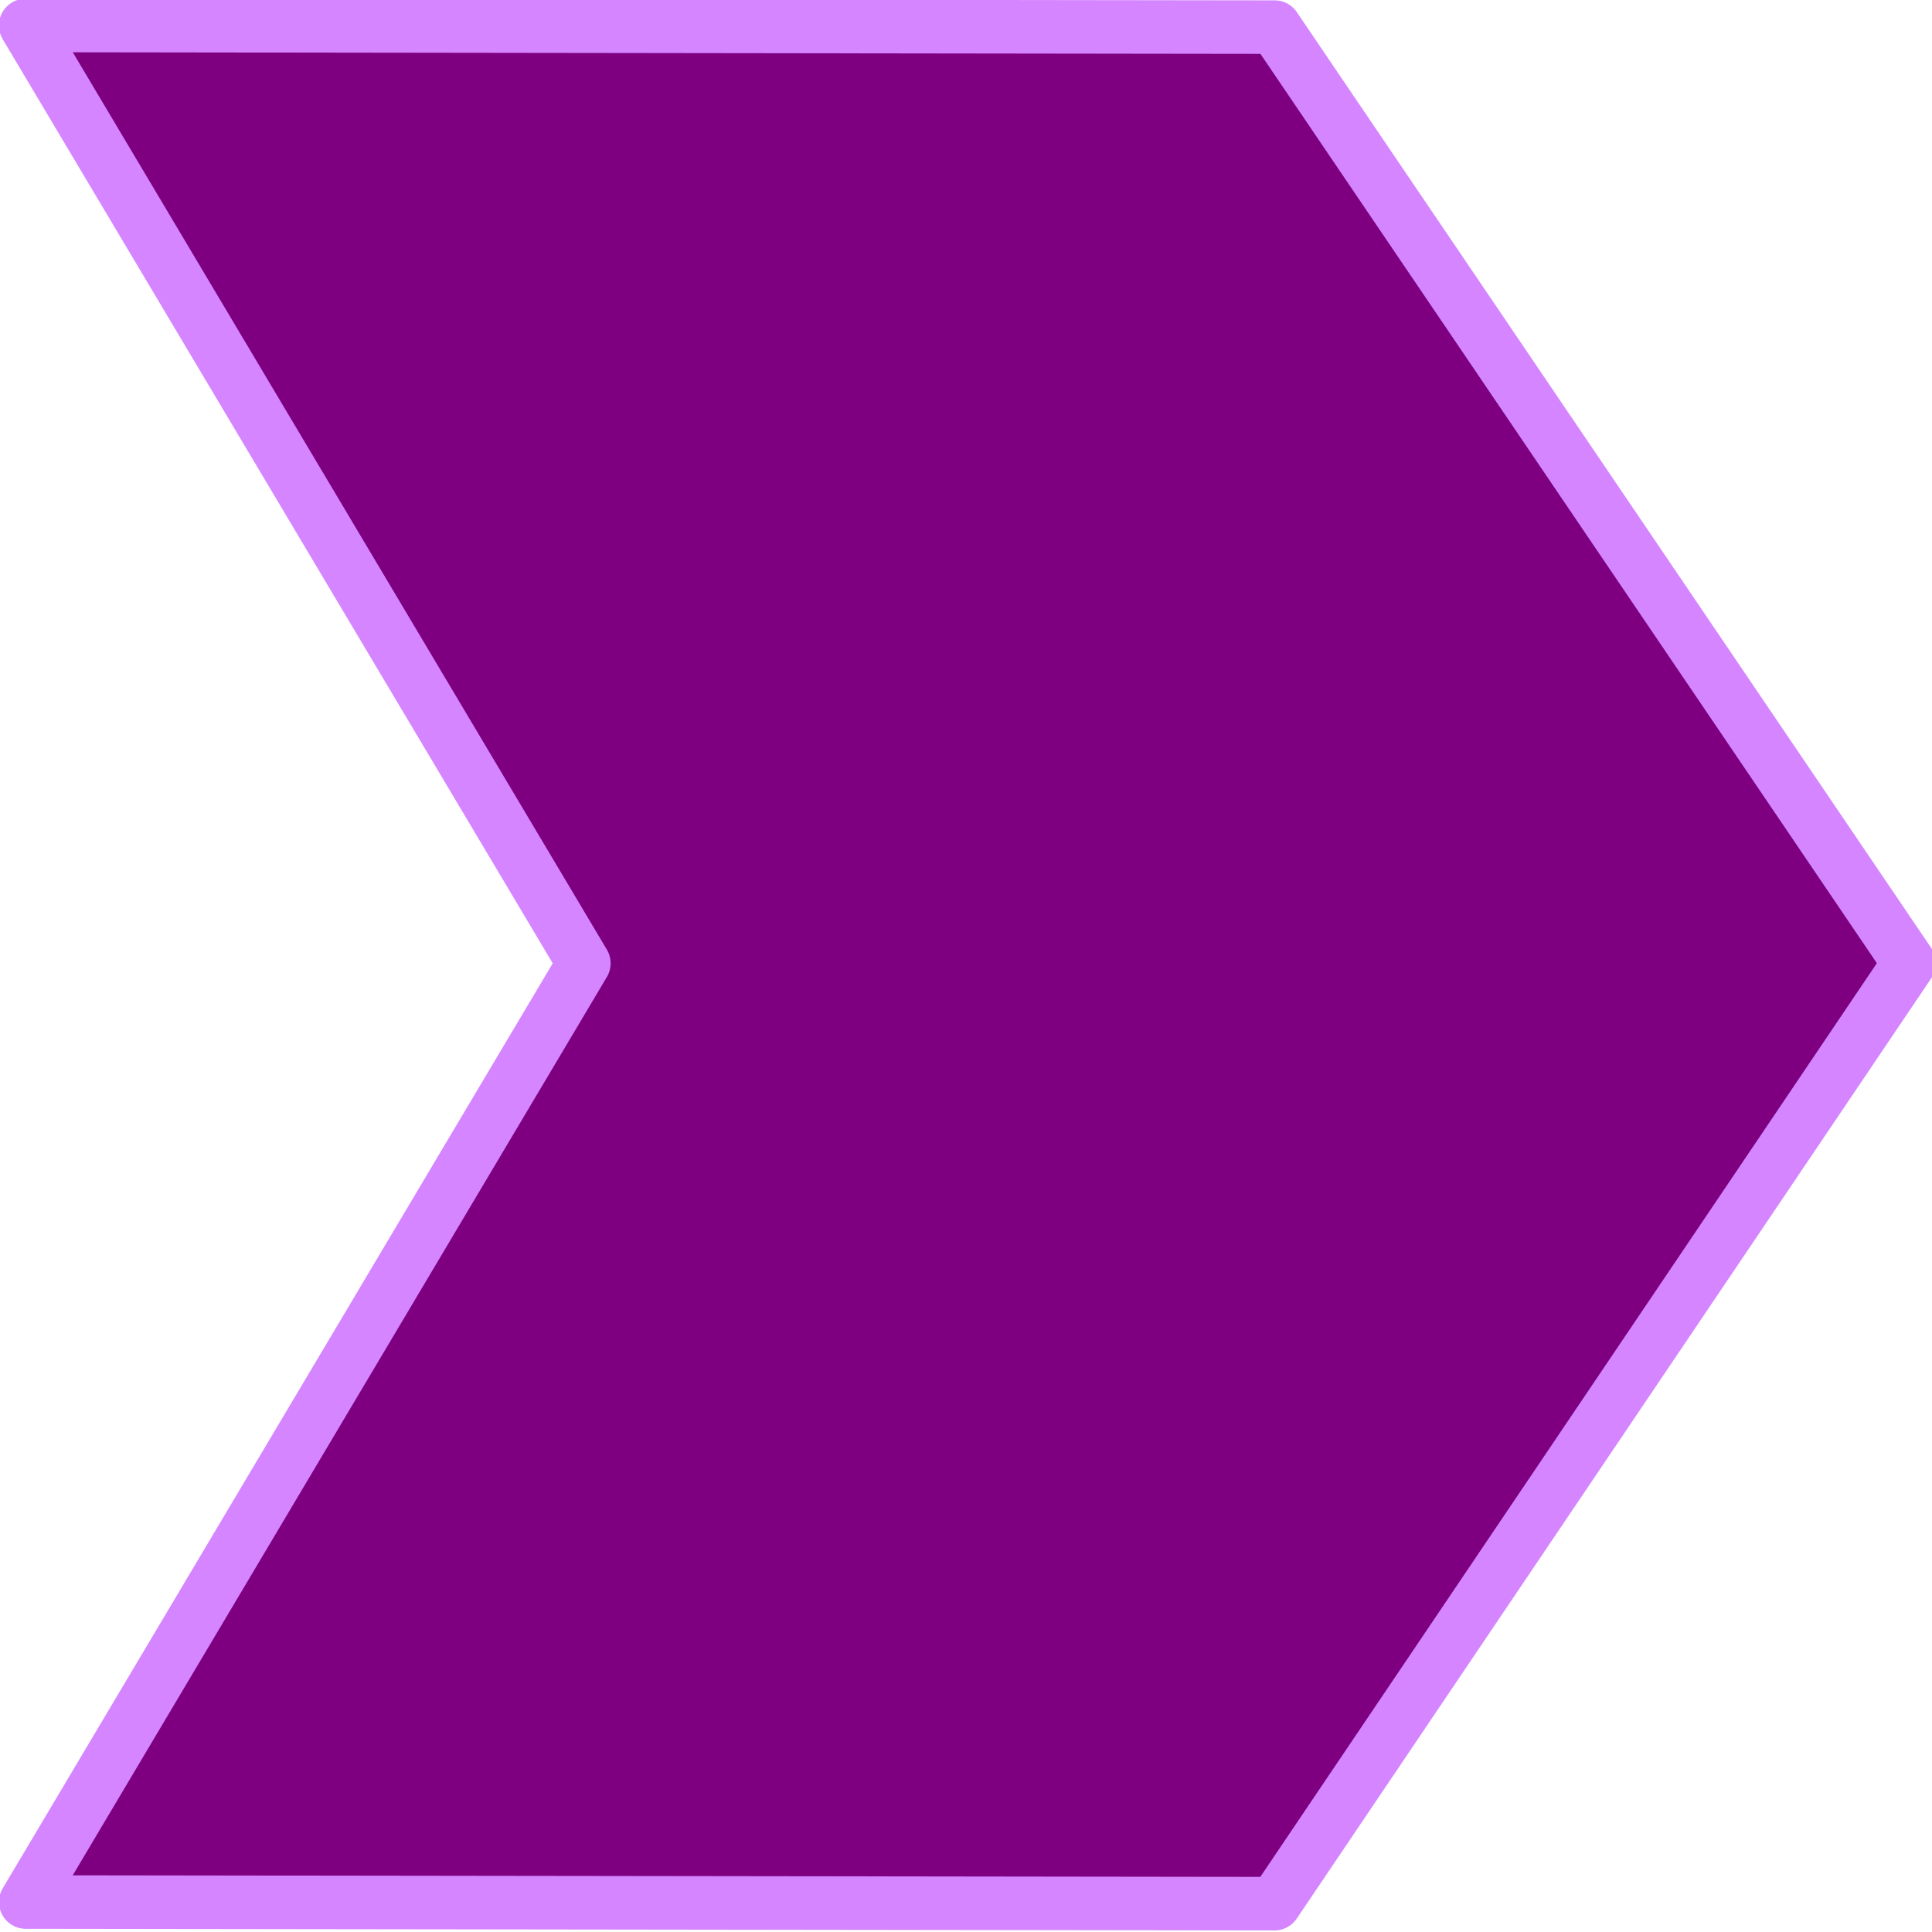 <svg xmlns="http://www.w3.org/2000/svg" viewBox="0 0 48 48"><path d="M47.433 23.929L31.665 47.296.639 47.255l13.867-23.322L.638.633l31.03.041z" stroke-linejoin="round" stroke="#d485ff" stroke-miterlimit="10" stroke-width="1.33" fill="#7e0080"/></svg>